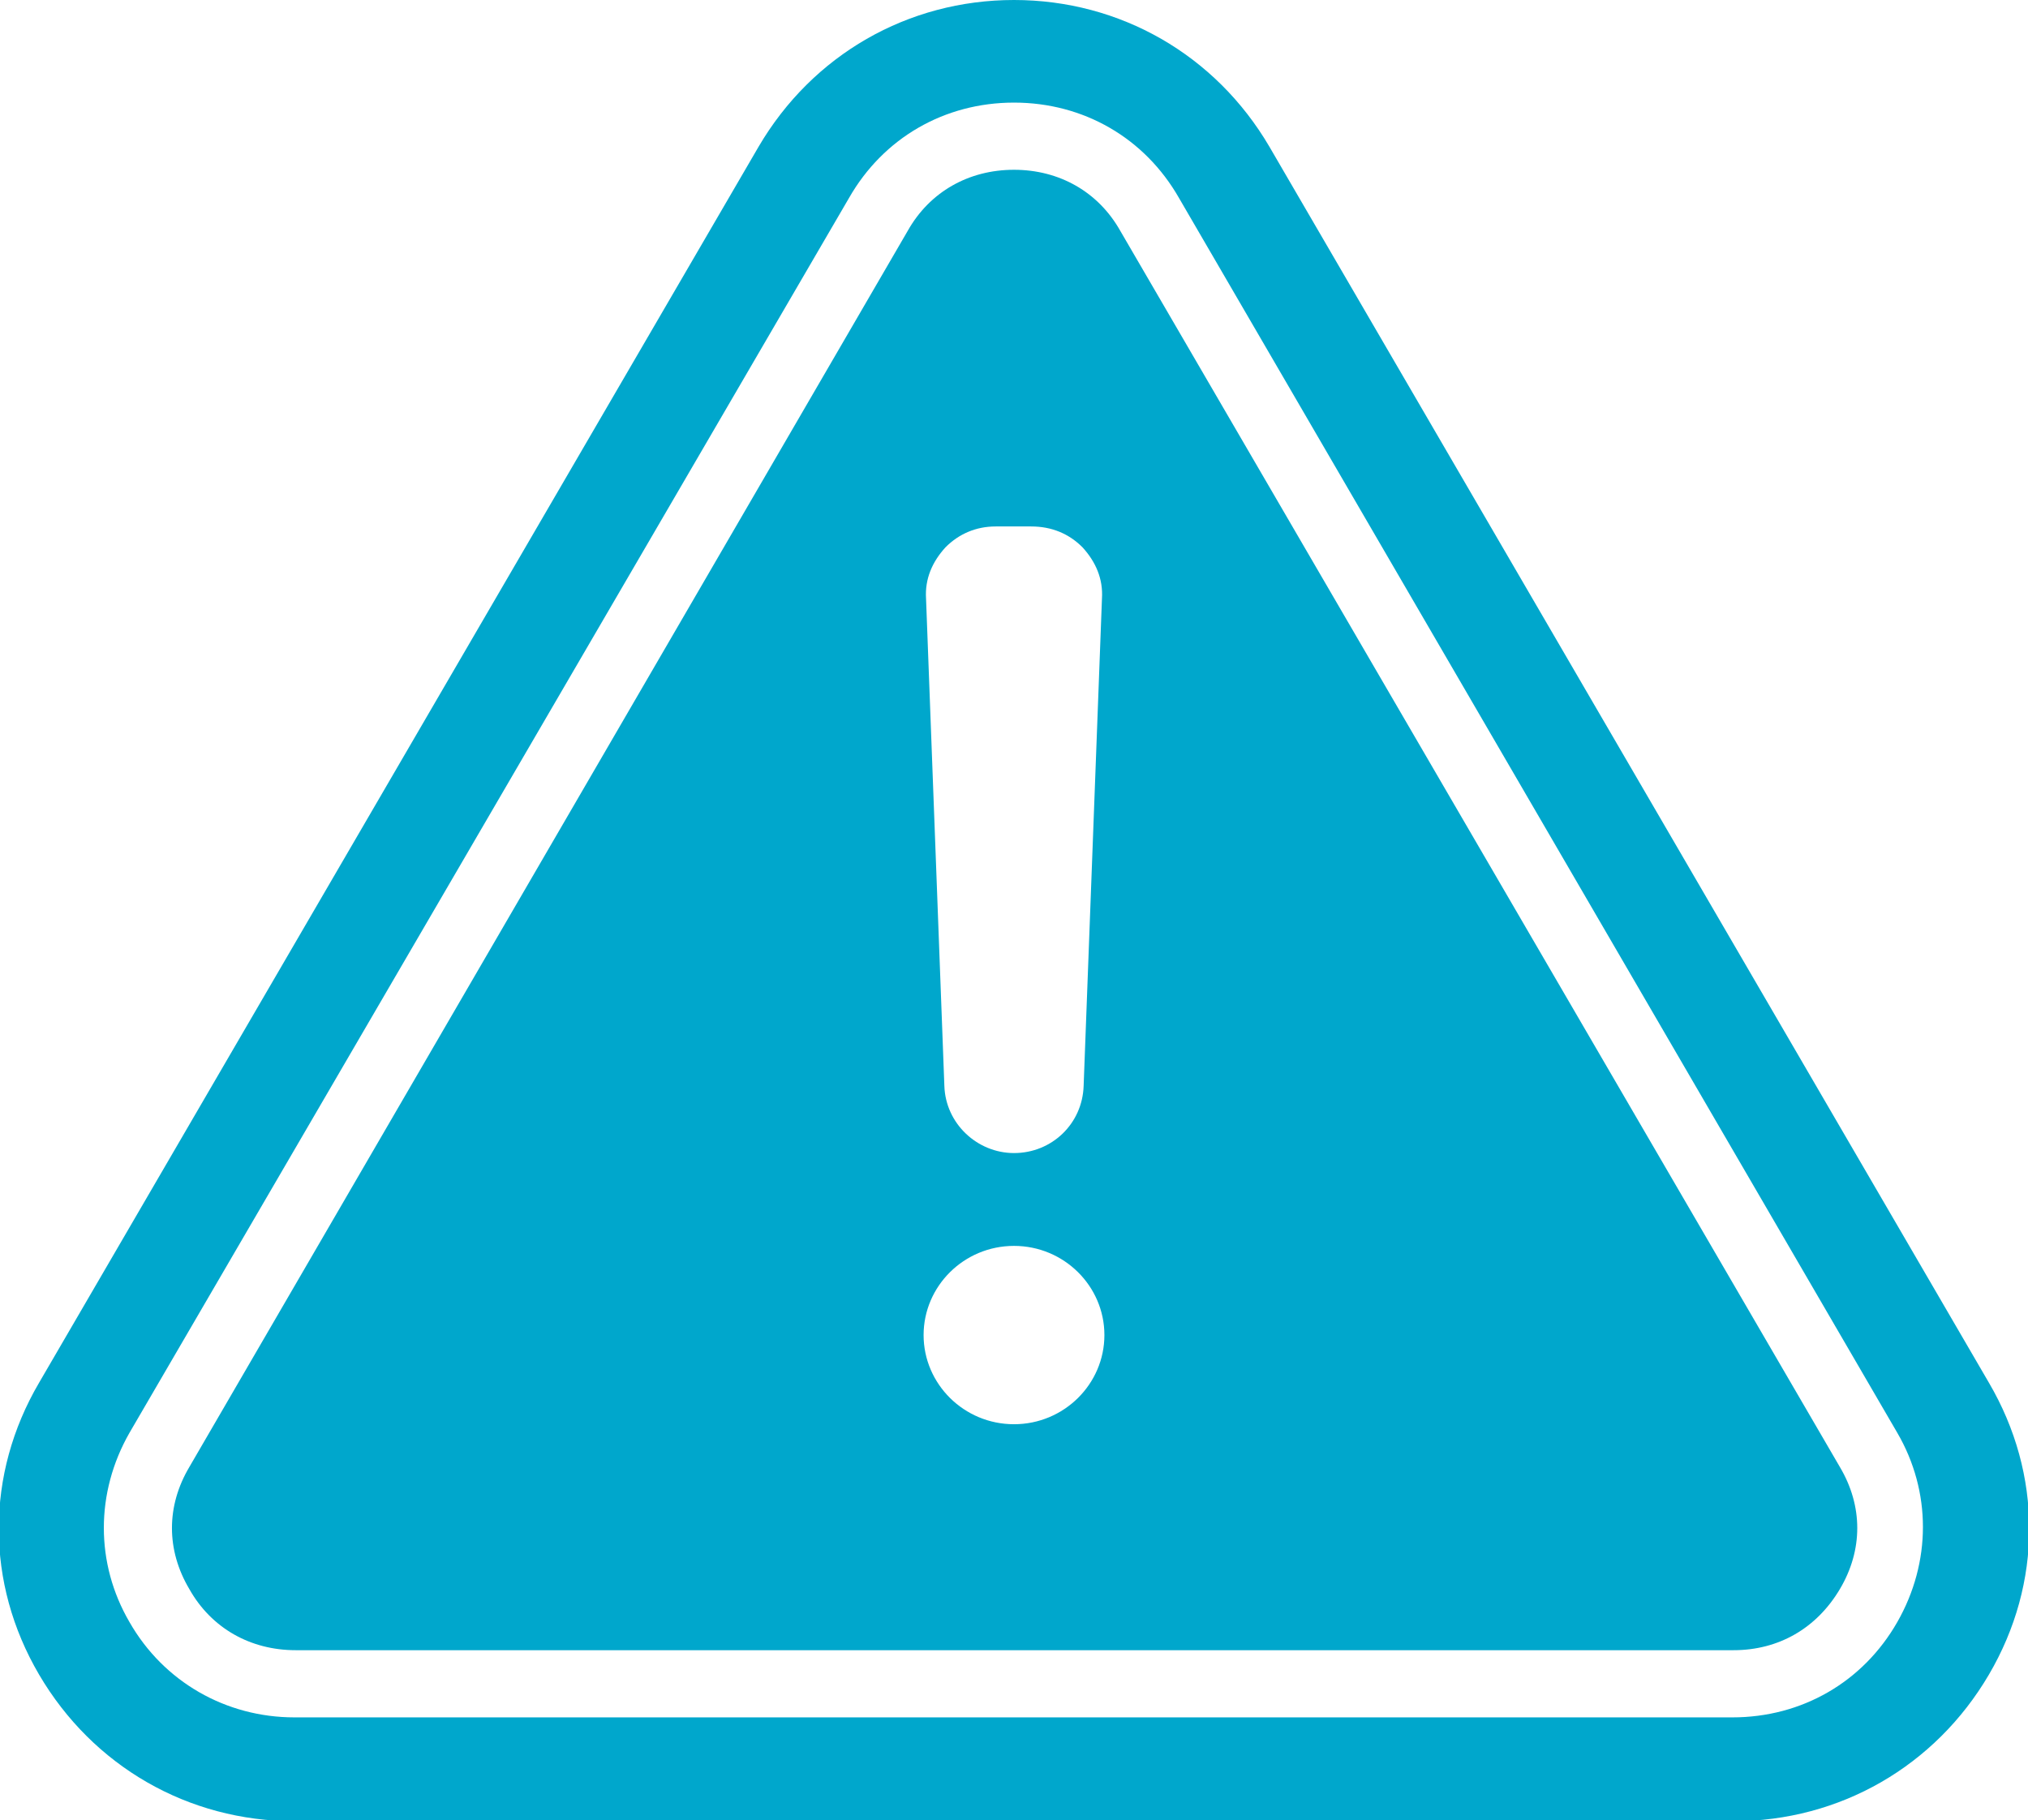 <?xml version="1.0" encoding="utf-8"?>
<!-- Generator: Adobe Illustrator 26.1.0, SVG Export Plug-In . SVG Version: 6.00 Build 0)  -->
<svg version="1.1" id="Calque_1" xmlns="http://www.w3.org/2000/svg" xmlns:xlink="http://www.w3.org/1999/xlink" x="0px" y="0px"
	 viewBox="0 0 166 149" style="enable-background:new 0 0 166 149;" xml:space="preserve">
<style type="text/css">
	.st0{fill:#00A7CC;}
</style>
<g id="Page-1">
	<path id="Shape" class="st0" d="M83,0c8.7,0,16.5,4.5,20.9,12l58.9,101.2c4.4,7.5,4.4,16.4,0,23.9c-4.4,7.5-12.2,12-20.9,12H24.1
		c-8.7,0-16.5-4.5-20.9-12c-4.4-7.5-4.4-16.4,0-23.9L62.1,12C66.5,4.5,74.3,0,83,0z M83,8.4c-5.7,0-10.7,2.9-13.5,7.8l0,0
		L10.6,117.3c-2.8,4.9-2.8,10.7,0,15.5c2.8,4.9,7.9,7.8,13.5,7.8l0,0h117.7c5.7,0,10.7-2.9,13.5-7.8c2.8-4.9,2.8-10.7,0-15.5l0,0
		L96.5,16.2C93.7,11.3,88.7,8.4,83,8.4z M83,13.9c3.7,0,6.9,1.8,8.7,5l0,0l58.9,101.2c1.9,3.2,1.9,6.8,0,10c-1.9,3.2-5,5-8.7,5l0,0
		H24.2c-3.7,0-6.9-1.8-8.7-5c-1.9-3.2-1.9-6.8,0-10l0,0L74.3,18.9C76.1,15.7,79.3,13.9,83,13.9z M83,102c-4.1,0-7.4,3.3-7.4,7.3
		c0,4,3.3,7.3,7.4,7.3c4.1,0,7.4-3.3,7.4-7.3C90.4,105.3,87.1,102,83,102z M84.4,43.1h-2.9c-1.6,0-3,0.6-4.1,1.7
		c-1.1,1.2-1.7,2.6-1.6,4.2l0,0l1.5,39.9c0.1,3.1,2.7,5.5,5.7,5.5c3.1,0,5.6-2.4,5.7-5.5l0,0L90.2,49c0.1-1.6-0.5-3-1.6-4.2
		C87.5,43.7,86.1,43.1,84.4,43.1L84.4,43.1z"/>
</g>
</svg>
